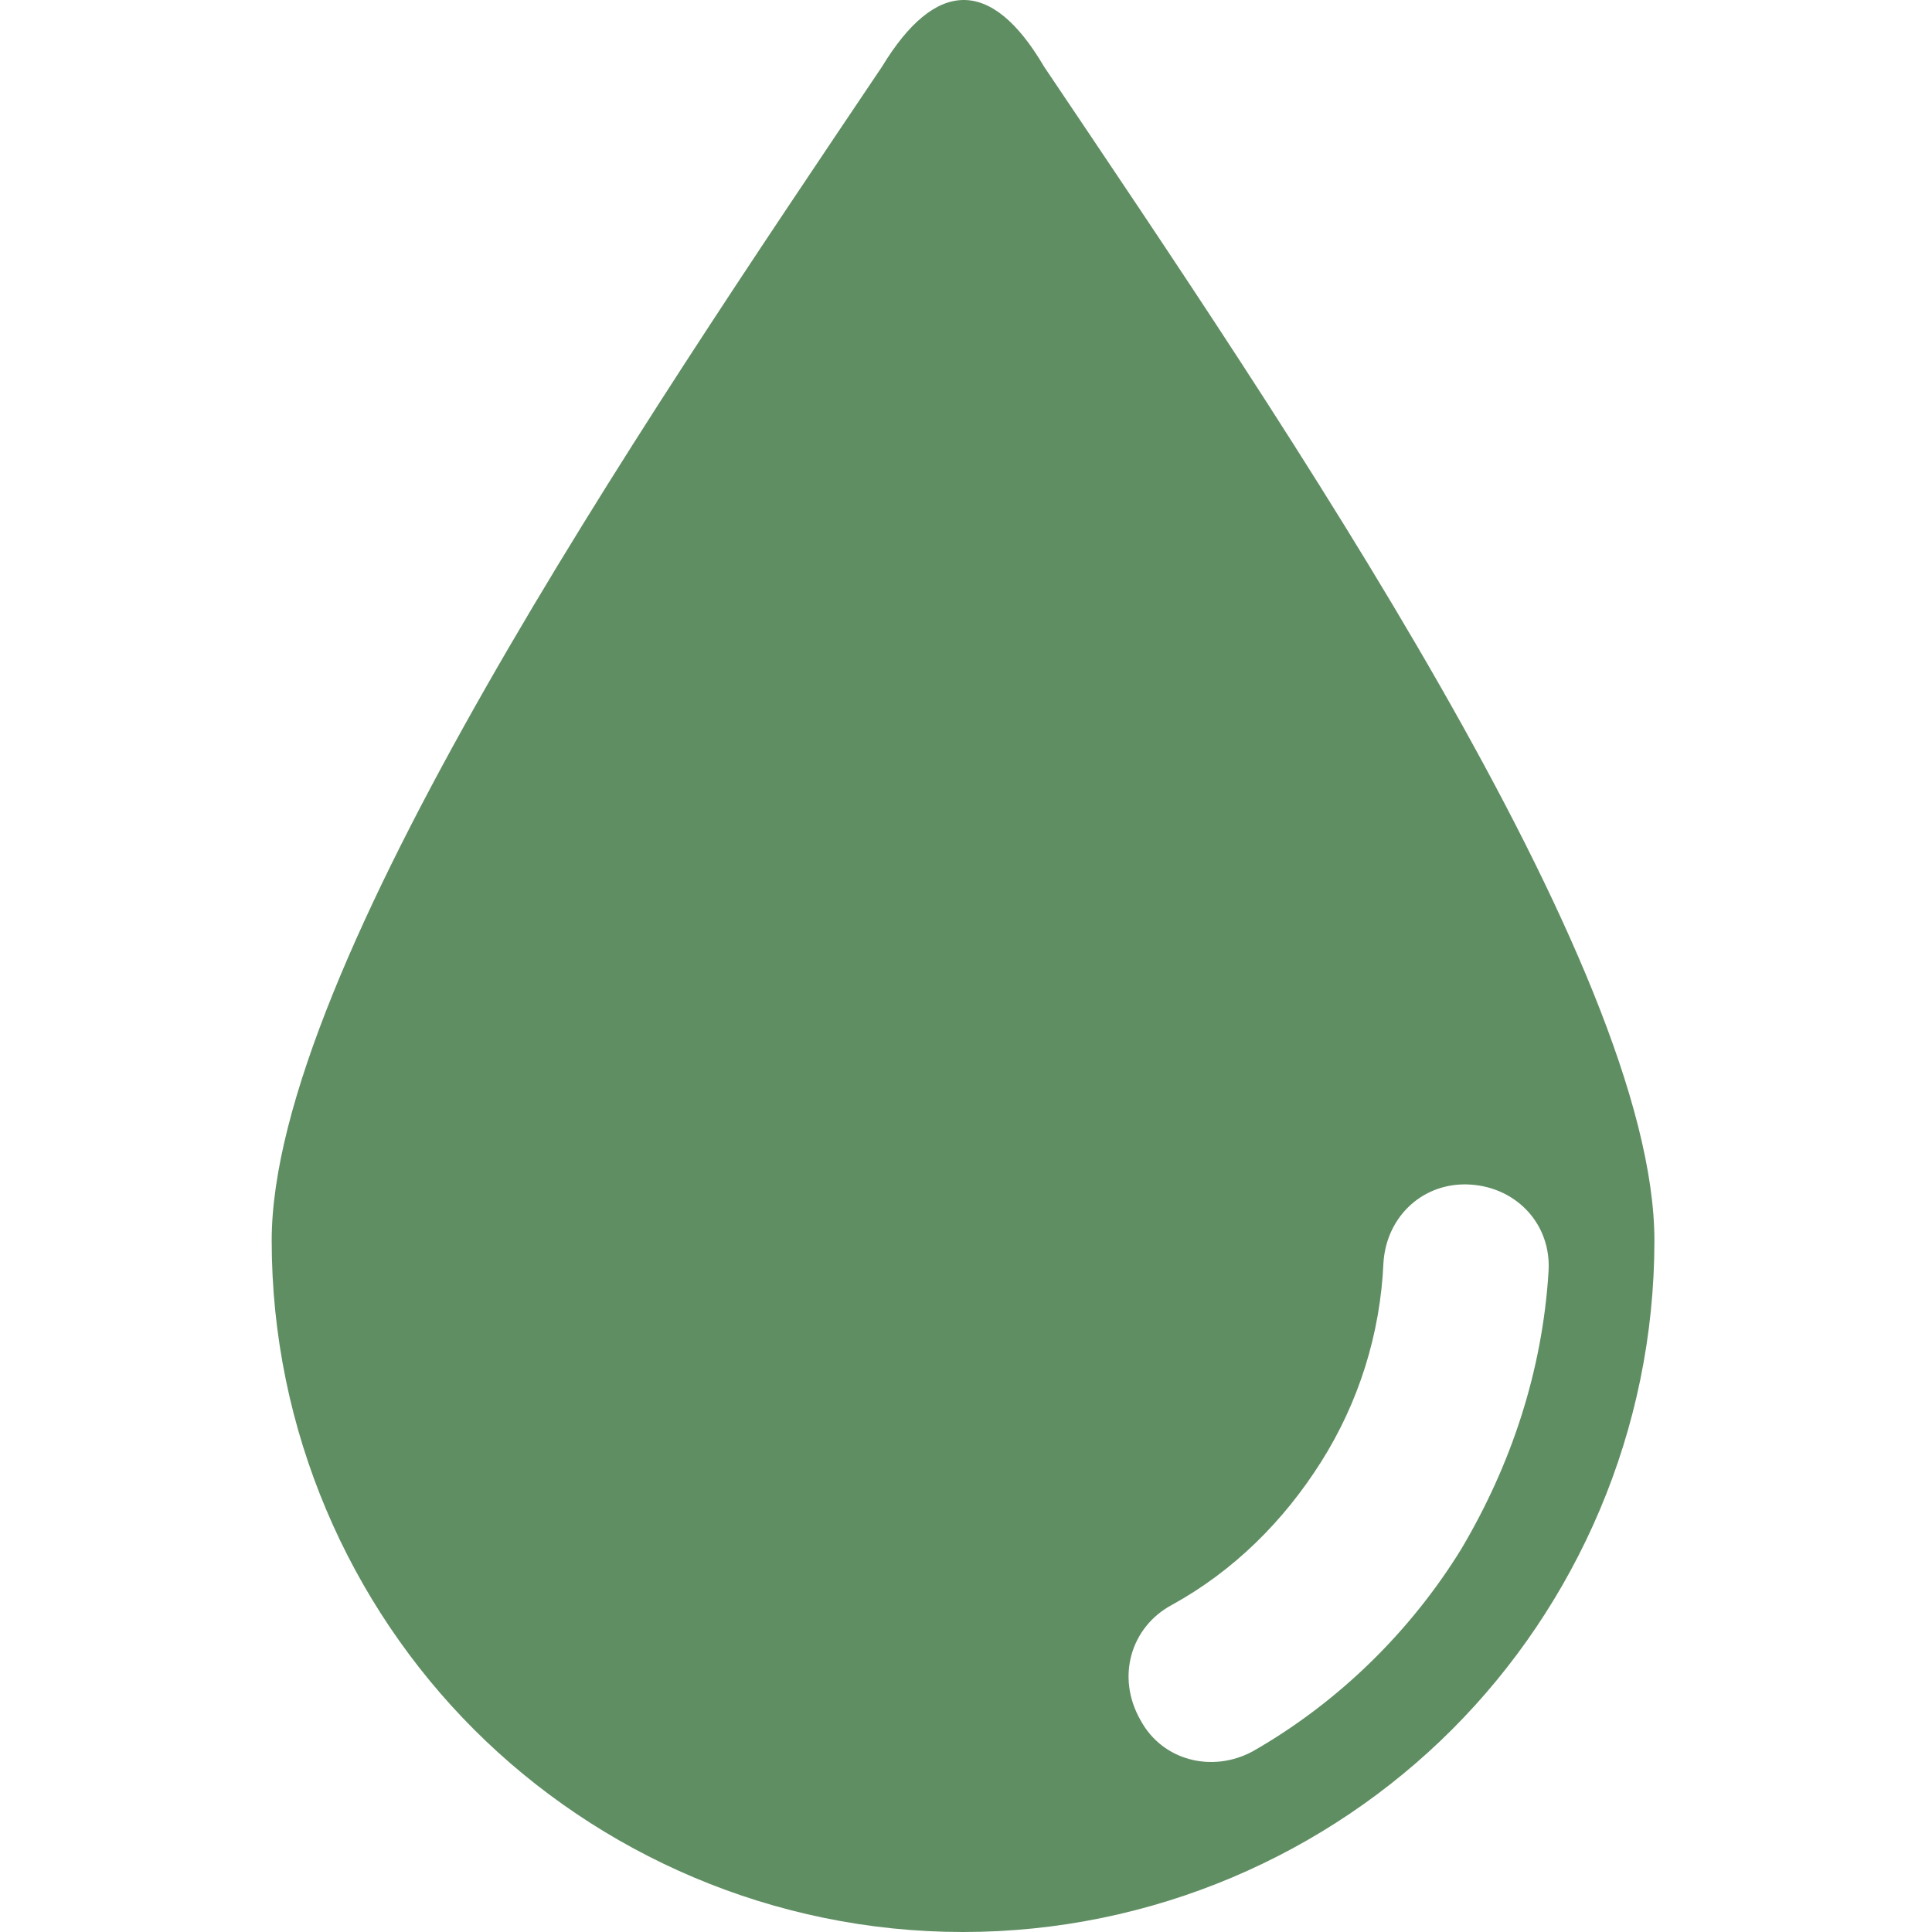 <?xml version="1.0" encoding="UTF-8"?> <svg xmlns="http://www.w3.org/2000/svg" width="256" height="256" viewBox="0 0 256 256" fill="none"><path d="M138.338 8.821C131.323 -3.146 123.895 -2.733 116.88 8.821C84.693 56.689 36 128.49 36 164.391C36 189.563 46.316 212.672 62.822 229.178C79.328 245.684 102.437 256 127.609 256C152.781 256 175.889 245.684 192.395 229.178C208.901 212.672 219.218 189.563 219.218 164.391C219.218 128.078 170.525 56.689 138.338 8.821ZM193.633 205.244C187.031 215.973 177.54 225.464 165.986 232.066C160.621 234.955 154.019 233.304 151.13 227.94C147.829 222.162 149.892 215.56 155.257 212.672C163.51 208.133 170.112 201.53 175.064 193.69C180.016 185.849 182.905 176.771 183.317 167.28C183.73 161.09 188.681 156.551 194.871 156.964C201.061 157.376 205.6 162.328 205.188 168.518C204.362 181.723 200.236 194.102 193.633 205.244Z" fill="#608E63"></path></svg> 
